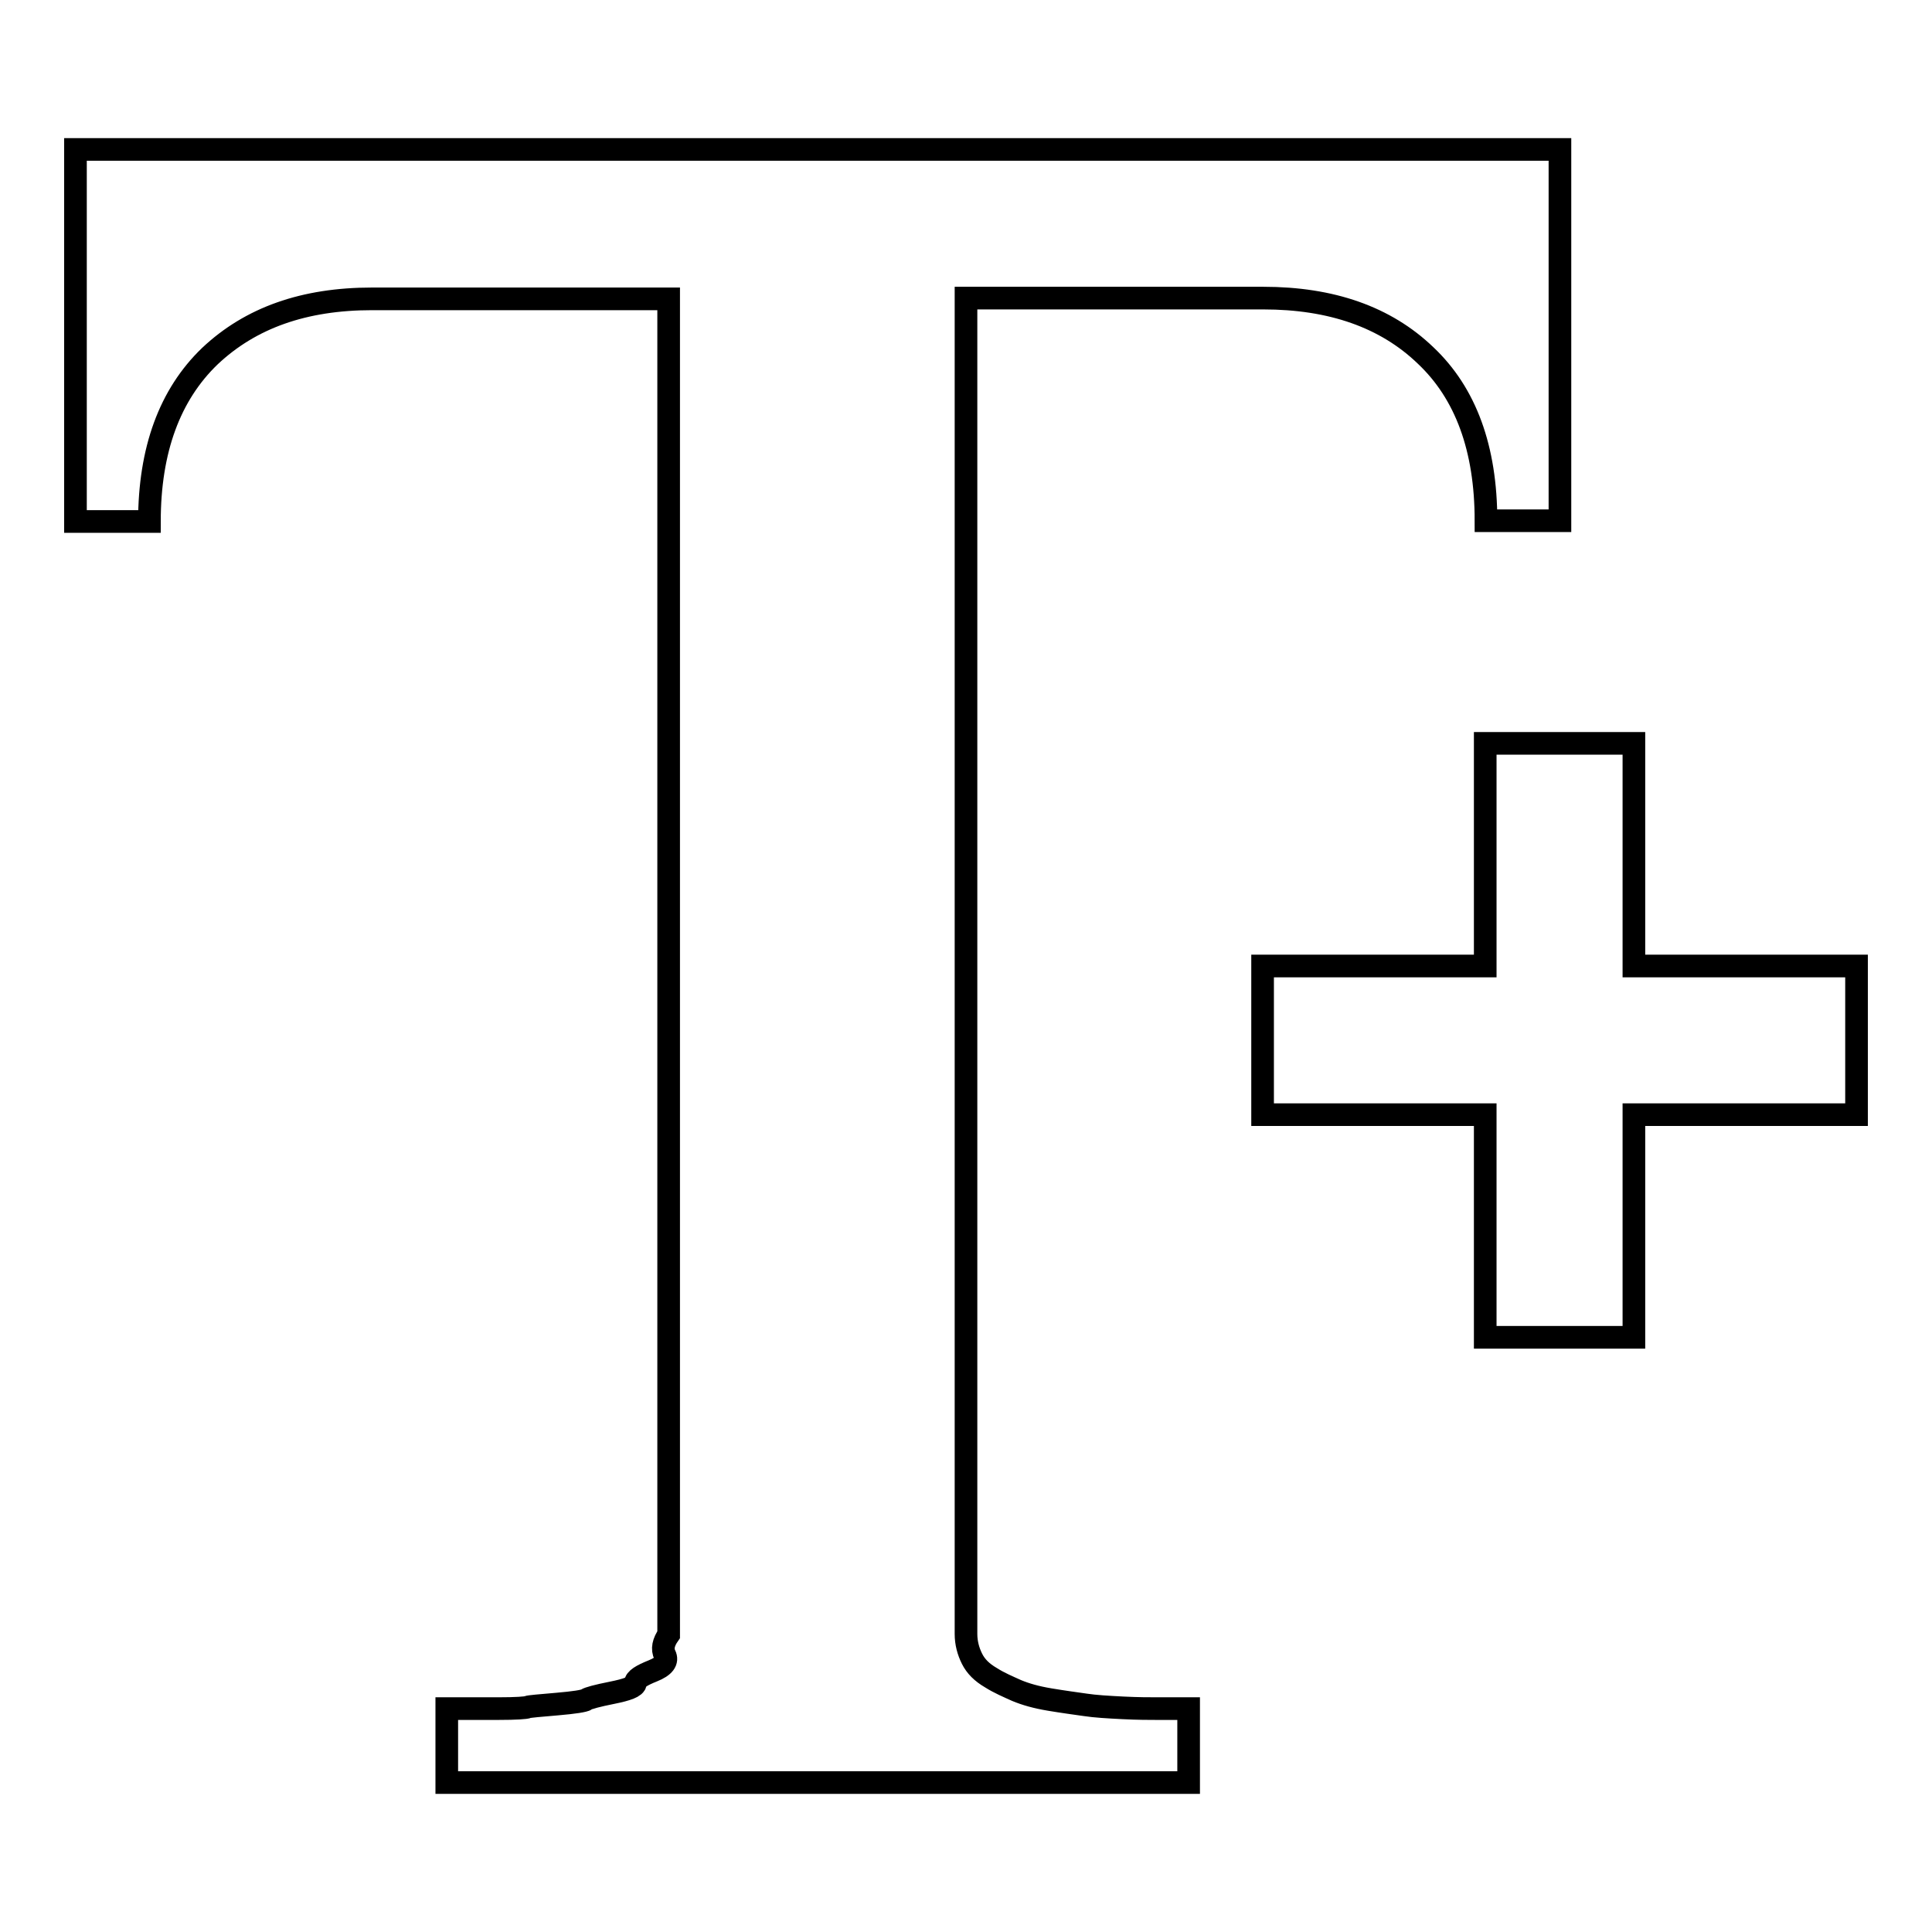 <?xml version="1.0" encoding="utf-8"?>
<!-- Svg Vector Icons : http://www.onlinewebfonts.com/icon -->
<!DOCTYPE svg PUBLIC "-//W3C//DTD SVG 1.1//EN" "http://www.w3.org/Graphics/SVG/1.1/DTD/svg11.dtd">
<svg version="1.1" xmlns="http://www.w3.org/2000/svg" xmlns:xlink="http://www.w3.org/1999/xlink" x="0px" y="0px" viewBox="0 0 256 256" enable-background="new 0 0 256 256" xml:space="preserve">
<g><g><g><path stroke-width="3" fill-opacity="0" stroke="#000000"  d="M59.2,236.2v-9.8h3.3c0,0,1.2,0,3.5,0c2.4,0,3.7-0.1,3.9-0.2c0.3-0.1,1.6-0.2,3.9-0.4c2.3-0.2,3.6-0.4,3.9-0.6c0.3-0.2,1.4-0.5,3.4-0.9c2-0.4,3.1-0.8,3.1-1.3c0-0.5,0.8-1,2.3-1.6c1.5-0.6,2-1.3,1.6-2.1c-0.4-0.8-0.2-1.7,0.5-2.7v-177H49.3c-9,0-16.1,2.5-21.5,7.6c-5.3,5.1-8,12.4-8,21.9H10V19.8h196.7V69h-9.8c0-9.6-2.7-16.9-8-21.9c-5.3-5.1-12.5-7.6-21.5-7.6H128v177c0,1.2,0.3,2.3,0.8,3.3c0.5,1,1.3,1.8,2.5,2.5c1.1,0.7,2.3,1.2,3.4,1.7c1.2,0.5,2.6,0.9,4.4,1.2c1.8,0.3,3.3,0.5,4.7,0.7c1.3,0.2,3,0.3,5,0.4c2,0.1,3.5,0.1,4.5,0.1h4.2v9.8L59.2,236.2L59.2,236.2z M196.8,177.2v-29.5h-29.5V128h29.5V98.5h19.7V128H246v19.7h-29.5v29.5H196.8z"/></g></g></g>
</svg>